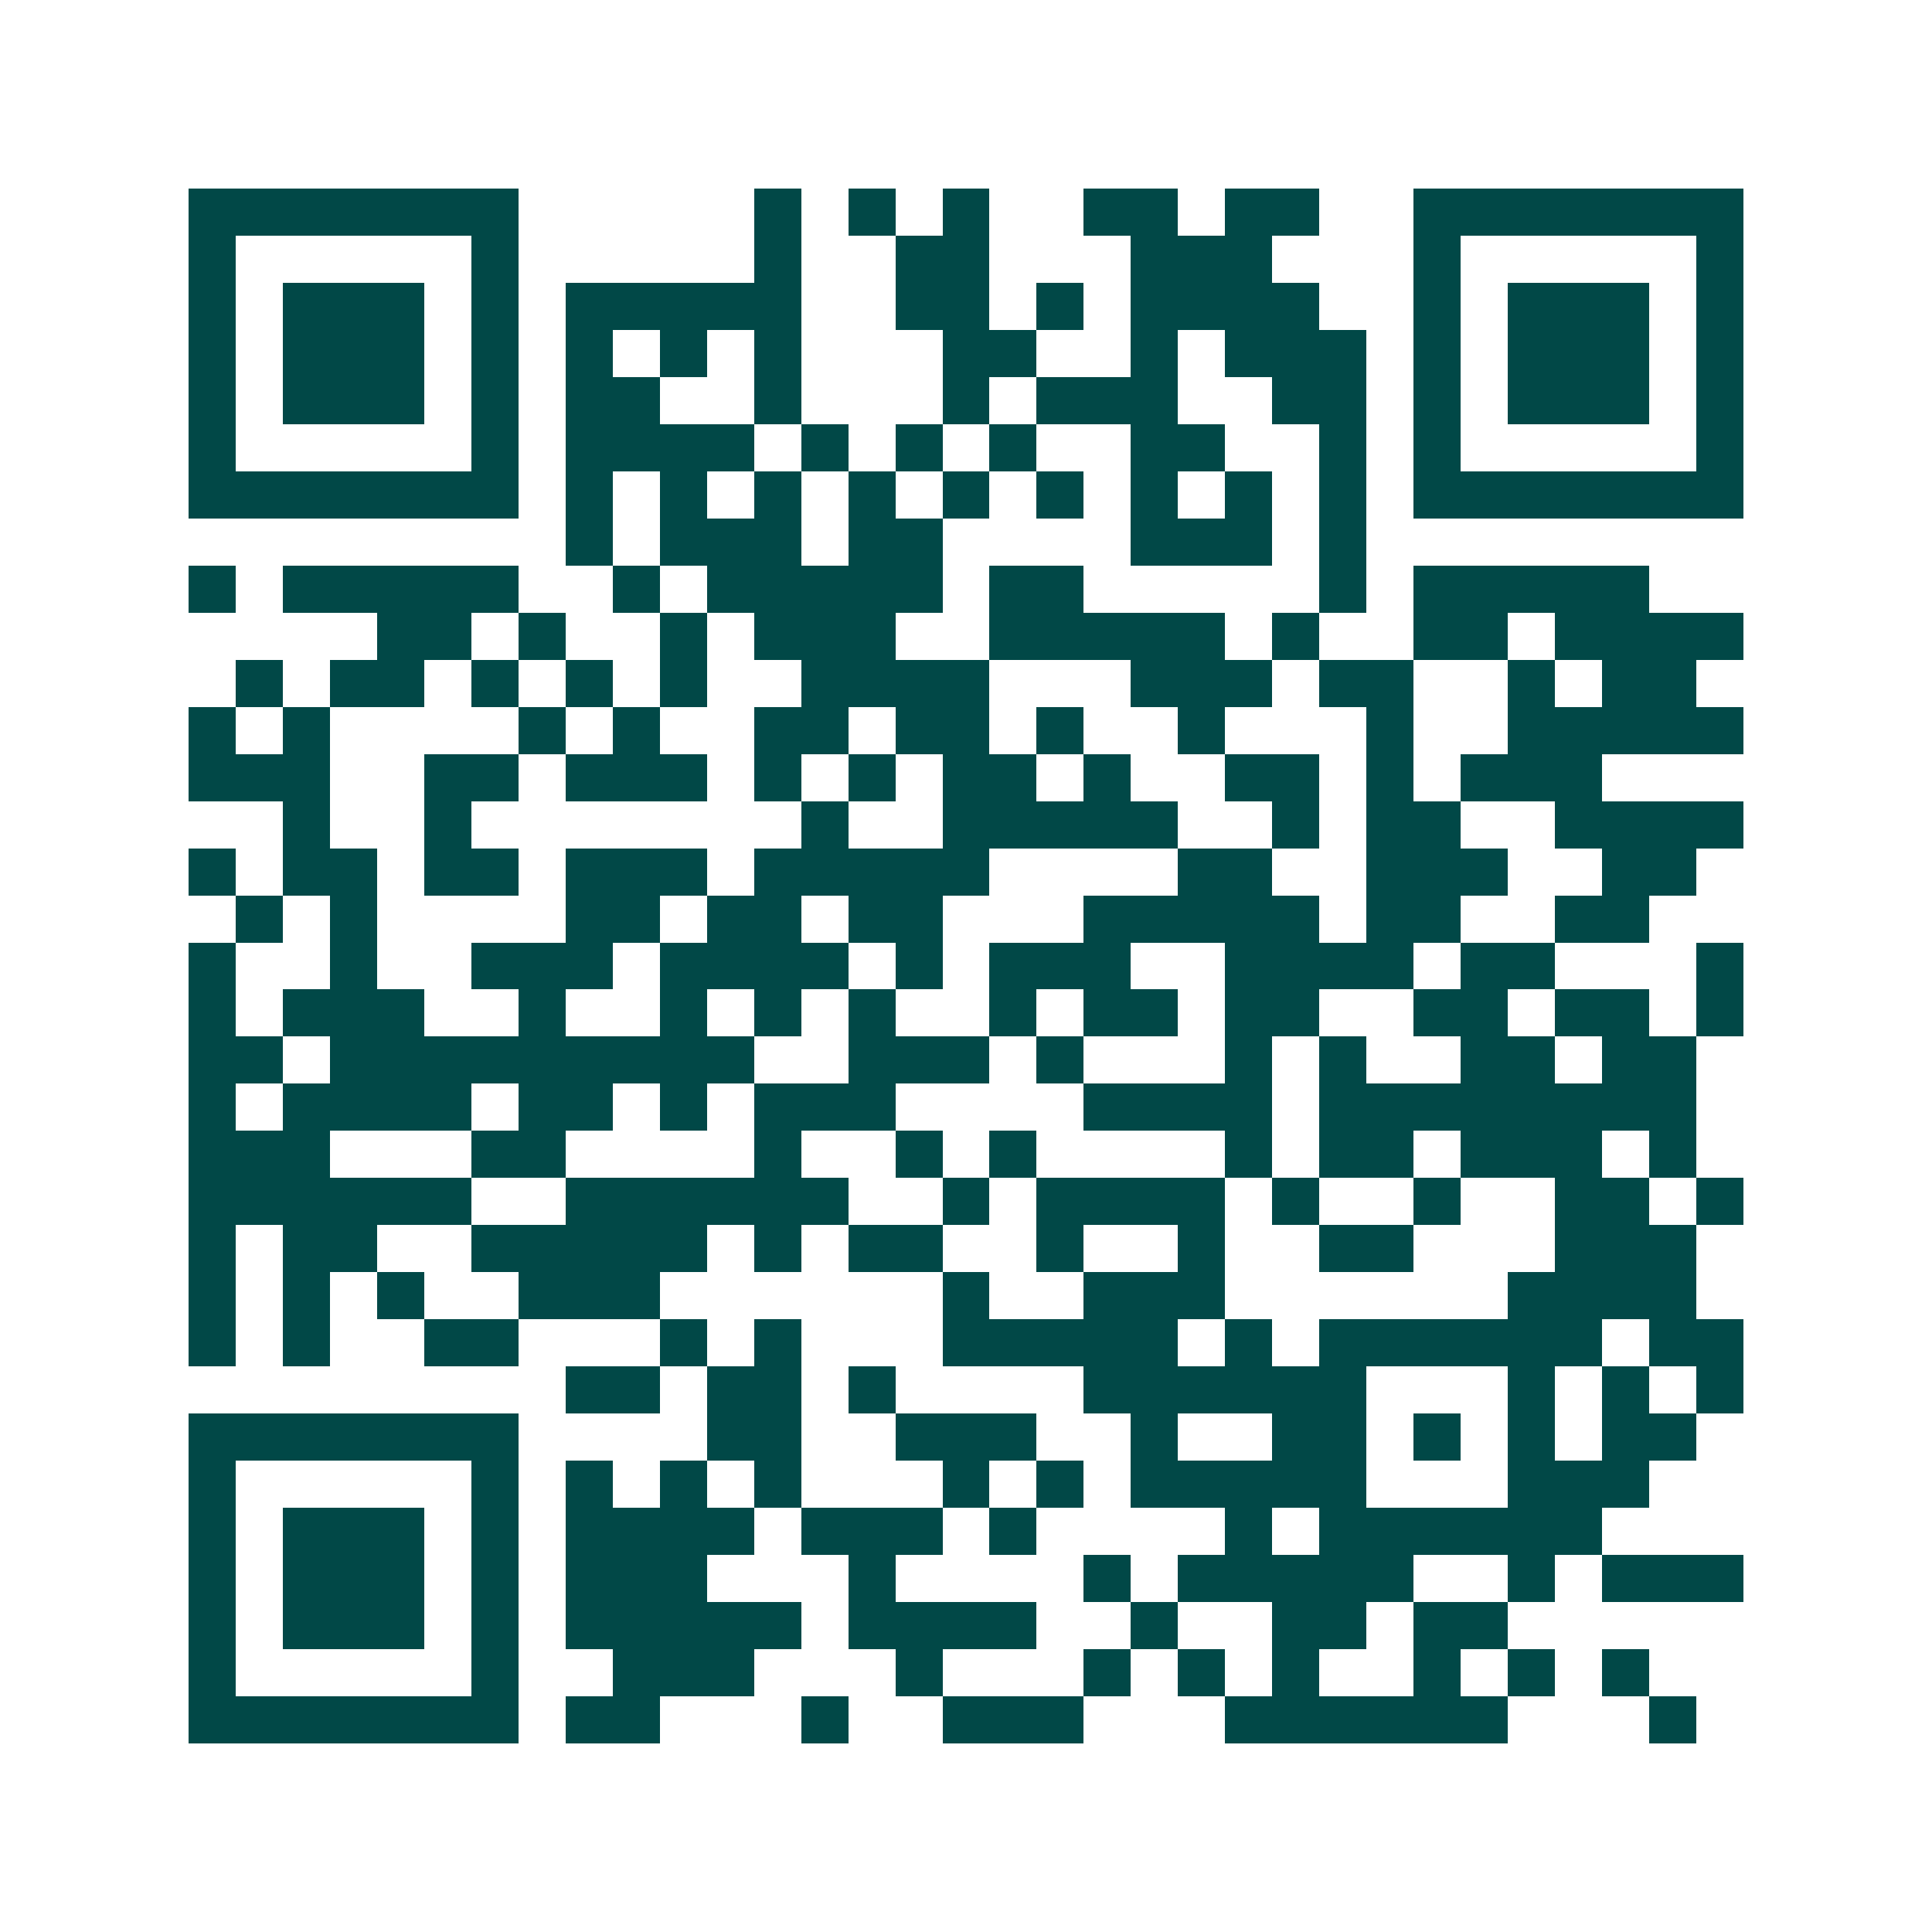 <svg xmlns="http://www.w3.org/2000/svg" width="200" height="200" viewBox="0 0 41 41" shape-rendering="crispEdges"><path fill="#ffffff" d="M0 0h41v41H0z"/><path stroke="#014847" d="M4 4.5h7m5 0h1m1 0h1m1 0h1m2 0h2m1 0h2m2 0h7M4 5.5h1m5 0h1m5 0h1m2 0h2m3 0h3m3 0h1m5 0h1M4 6.5h1m1 0h3m1 0h1m1 0h5m2 0h2m1 0h1m1 0h4m2 0h1m1 0h3m1 0h1M4 7.5h1m1 0h3m1 0h1m1 0h1m1 0h1m1 0h1m3 0h2m2 0h1m1 0h3m1 0h1m1 0h3m1 0h1M4 8.5h1m1 0h3m1 0h1m1 0h2m2 0h1m3 0h1m1 0h3m2 0h2m1 0h1m1 0h3m1 0h1M4 9.5h1m5 0h1m1 0h4m1 0h1m1 0h1m1 0h1m2 0h2m2 0h1m1 0h1m5 0h1M4 10.5h7m1 0h1m1 0h1m1 0h1m1 0h1m1 0h1m1 0h1m1 0h1m1 0h1m1 0h1m1 0h7M12 11.5h1m1 0h3m1 0h2m4 0h3m1 0h1M4 12.5h1m1 0h5m2 0h1m1 0h5m1 0h2m5 0h1m1 0h5M8 13.5h2m1 0h1m2 0h1m1 0h3m2 0h5m1 0h1m2 0h2m1 0h4M5 14.5h1m1 0h2m1 0h1m1 0h1m1 0h1m2 0h4m3 0h3m1 0h2m2 0h1m1 0h2M4 15.5h1m1 0h1m4 0h1m1 0h1m2 0h2m1 0h2m1 0h1m2 0h1m3 0h1m2 0h5M4 16.5h3m2 0h2m1 0h3m1 0h1m1 0h1m1 0h2m1 0h1m2 0h2m1 0h1m1 0h3M6 17.5h1m2 0h1m7 0h1m2 0h5m2 0h1m1 0h2m2 0h4M4 18.5h1m1 0h2m1 0h2m1 0h3m1 0h5m4 0h2m2 0h3m2 0h2M5 19.5h1m1 0h1m4 0h2m1 0h2m1 0h2m3 0h5m1 0h2m2 0h2M4 20.5h1m2 0h1m2 0h3m1 0h4m1 0h1m1 0h3m2 0h4m1 0h2m3 0h1M4 21.5h1m1 0h3m2 0h1m2 0h1m1 0h1m1 0h1m2 0h1m1 0h2m1 0h2m2 0h2m1 0h2m1 0h1M4 22.5h2m1 0h9m2 0h3m1 0h1m3 0h1m1 0h1m2 0h2m1 0h2M4 23.5h1m1 0h4m1 0h2m1 0h1m1 0h3m4 0h4m1 0h8M4 24.5h3m3 0h2m4 0h1m2 0h1m1 0h1m4 0h1m1 0h2m1 0h3m1 0h1M4 25.5h6m2 0h6m2 0h1m1 0h4m1 0h1m2 0h1m2 0h2m1 0h1M4 26.5h1m1 0h2m2 0h5m1 0h1m1 0h2m2 0h1m2 0h1m2 0h2m3 0h3M4 27.5h1m1 0h1m1 0h1m2 0h3m6 0h1m2 0h3m6 0h4M4 28.5h1m1 0h1m2 0h2m3 0h1m1 0h1m3 0h5m1 0h1m1 0h6m1 0h2M12 29.5h2m1 0h2m1 0h1m4 0h6m3 0h1m1 0h1m1 0h1M4 30.5h7m4 0h2m2 0h3m2 0h1m2 0h2m1 0h1m1 0h1m1 0h2M4 31.5h1m5 0h1m1 0h1m1 0h1m1 0h1m3 0h1m1 0h1m1 0h5m3 0h3M4 32.5h1m1 0h3m1 0h1m1 0h4m1 0h3m1 0h1m4 0h1m1 0h6M4 33.5h1m1 0h3m1 0h1m1 0h3m3 0h1m4 0h1m1 0h5m2 0h1m1 0h3M4 34.5h1m1 0h3m1 0h1m1 0h5m1 0h4m2 0h1m2 0h2m1 0h2M4 35.5h1m5 0h1m2 0h3m3 0h1m3 0h1m1 0h1m1 0h1m2 0h1m1 0h1m1 0h1M4 36.5h7m1 0h2m3 0h1m2 0h3m3 0h6m3 0h1"/></svg>

